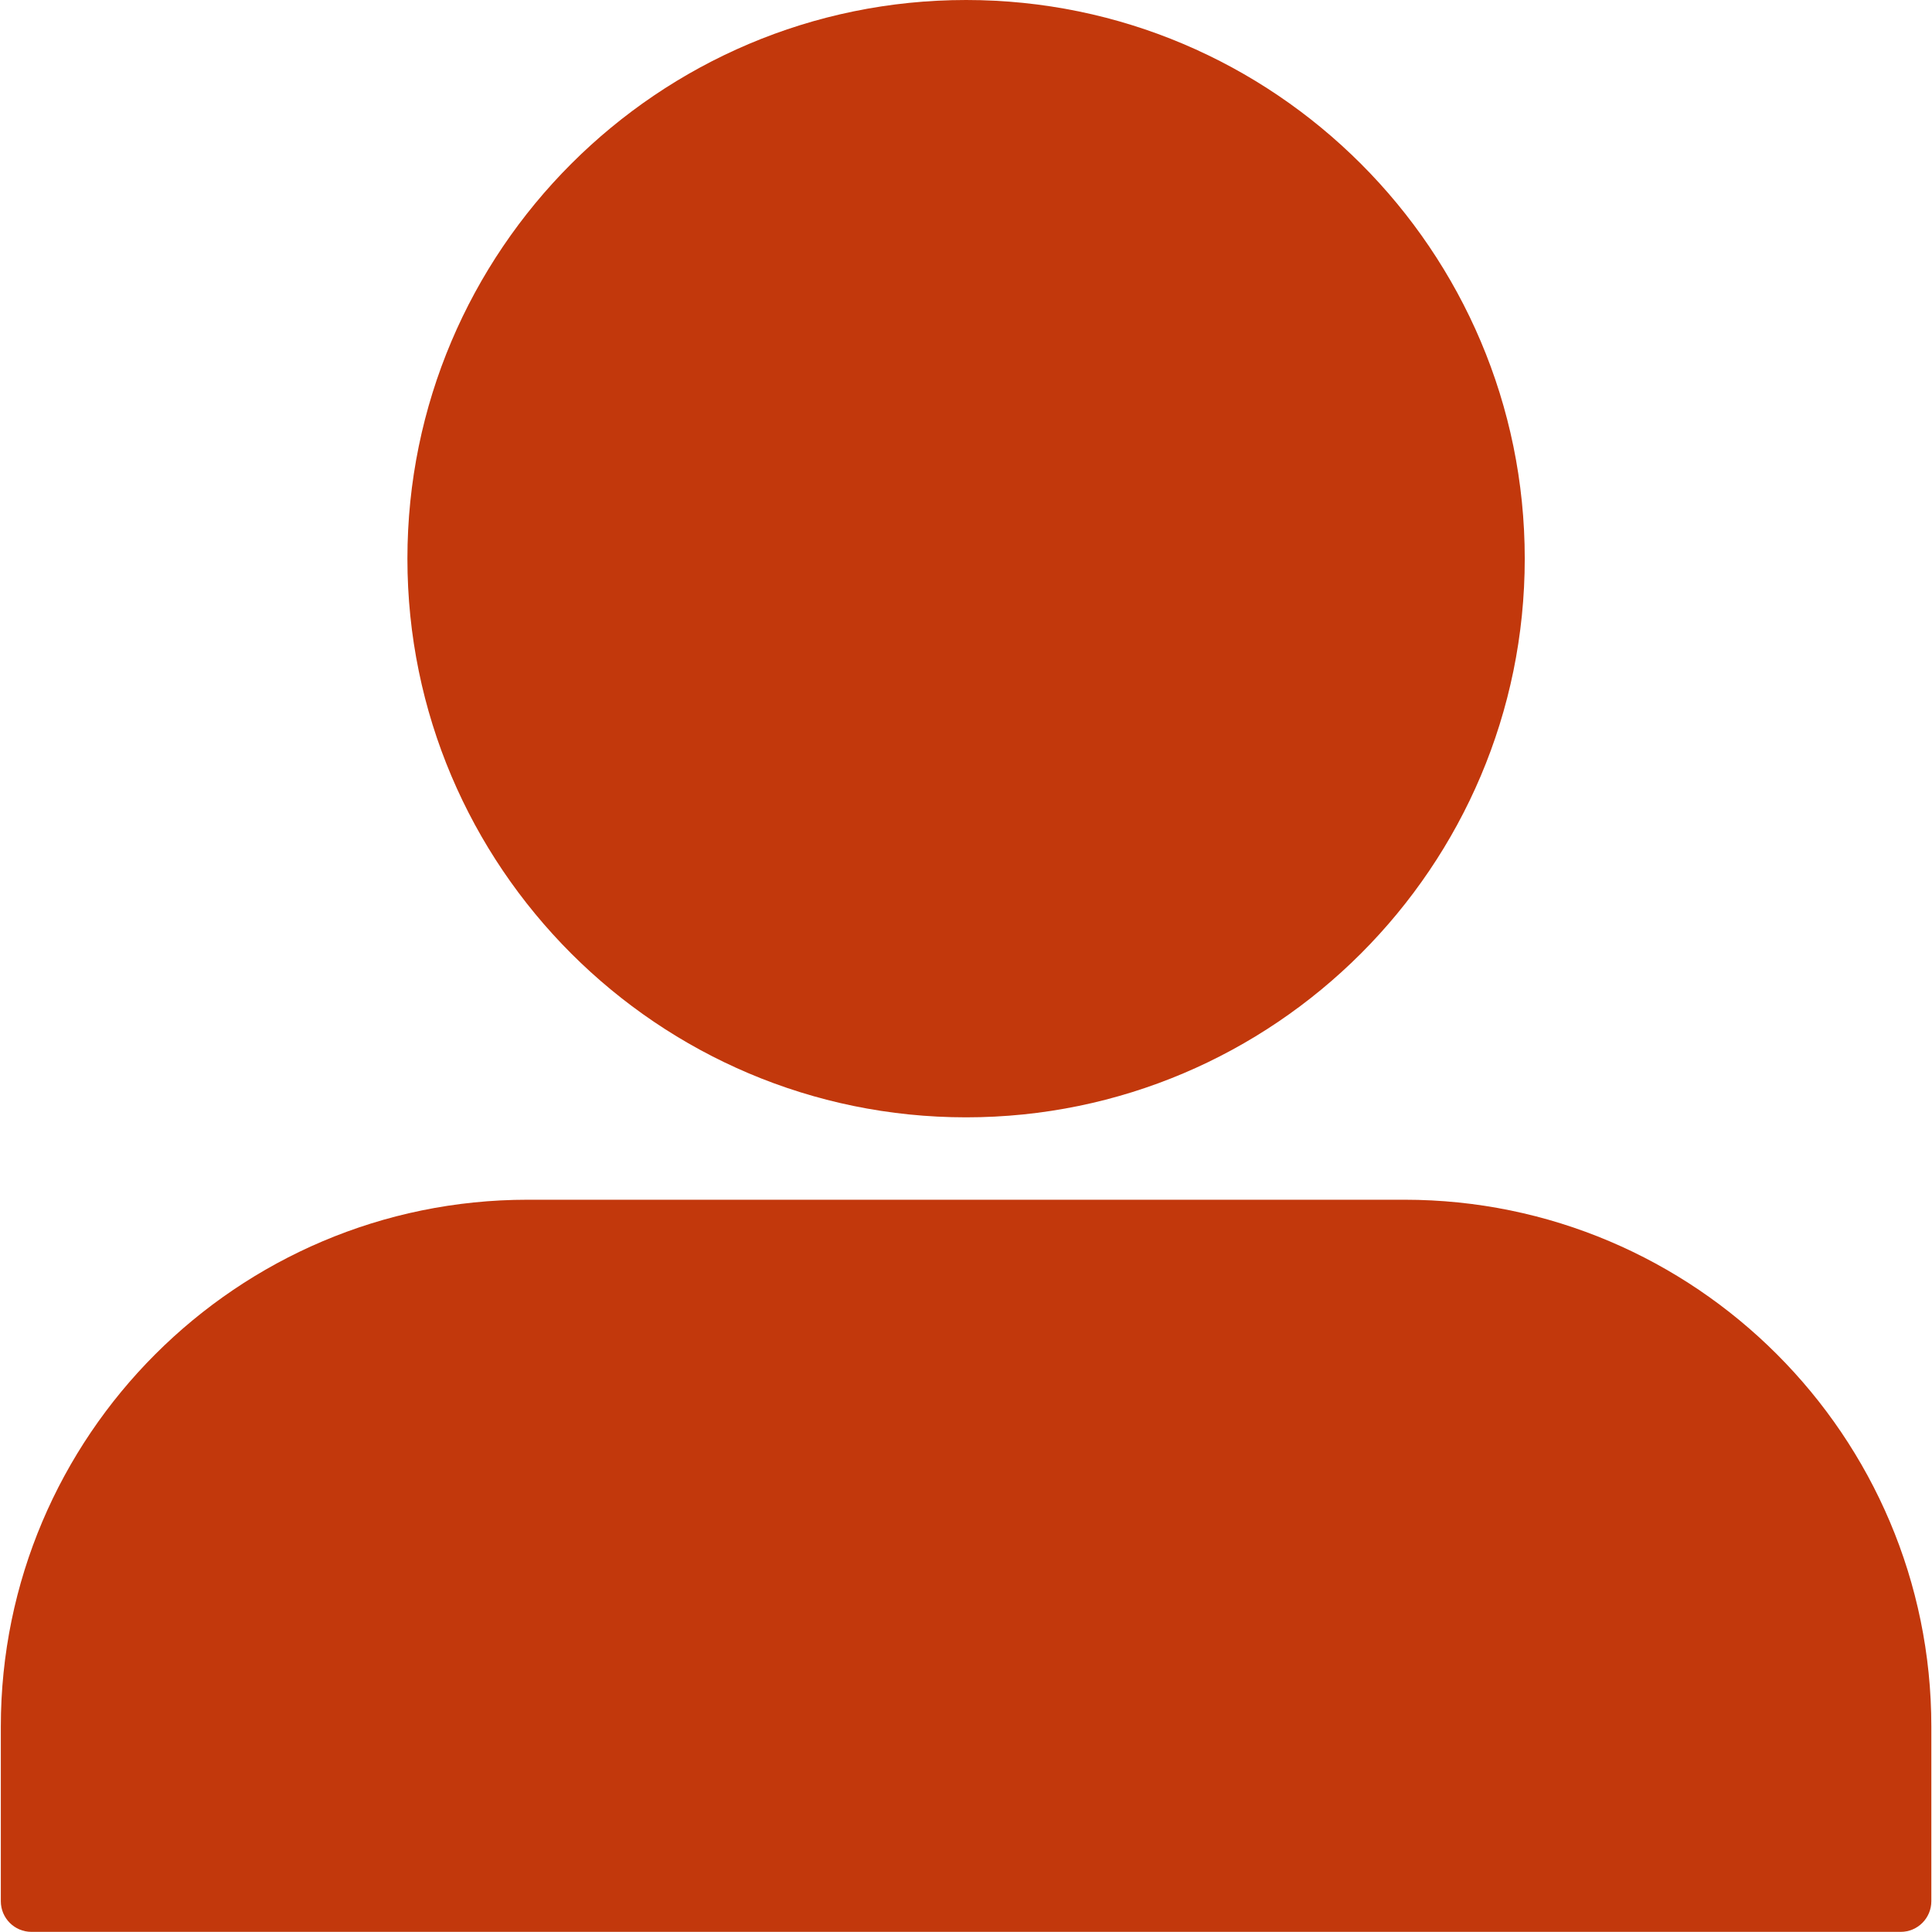 <svg xmlns="http://www.w3.org/2000/svg" xmlns:xlink="http://www.w3.org/1999/xlink" width="500" zoomAndPan="magnify" viewBox="0 0 375 375" height="500" preserveAspectRatio="xMidYMid meet" version="1.2"><g id="caca001410"><rect x="0" width="375" y="0" height="375" style="fill:#ffffff;fill-opacity:1;stroke:none;"/><rect x="0" width="375" y="0" height="375" style="fill:#ffffff;fill-opacity:1;stroke:none;"/><path style=" stroke:none;fill-rule:nonzero;fill:#c2380c;fill-opacity:1;" d="M 368.926 374.973 L 6.105 374.973 C 2.82 374.973 0.16 372.309 0.16 369.023 L 0.16 335.133 C 0.16 278.742 46.035 232.867 102.422 232.867 L 272.605 232.867 C 328.996 232.867 374.871 278.742 374.871 335.133 L 374.871 369.023 C 374.871 372.309 372.211 374.973 368.926 374.973 Z M 187.516 216.875 C 127.723 216.875 79.078 168.23 79.078 108.438 C 79.078 48.645 127.723 0 187.516 0 C 247.309 0 295.953 48.645 295.953 108.438 C 295.953 168.23 247.309 216.875 187.516 216.875 Z M 187.516 216.875 "/></g></svg>